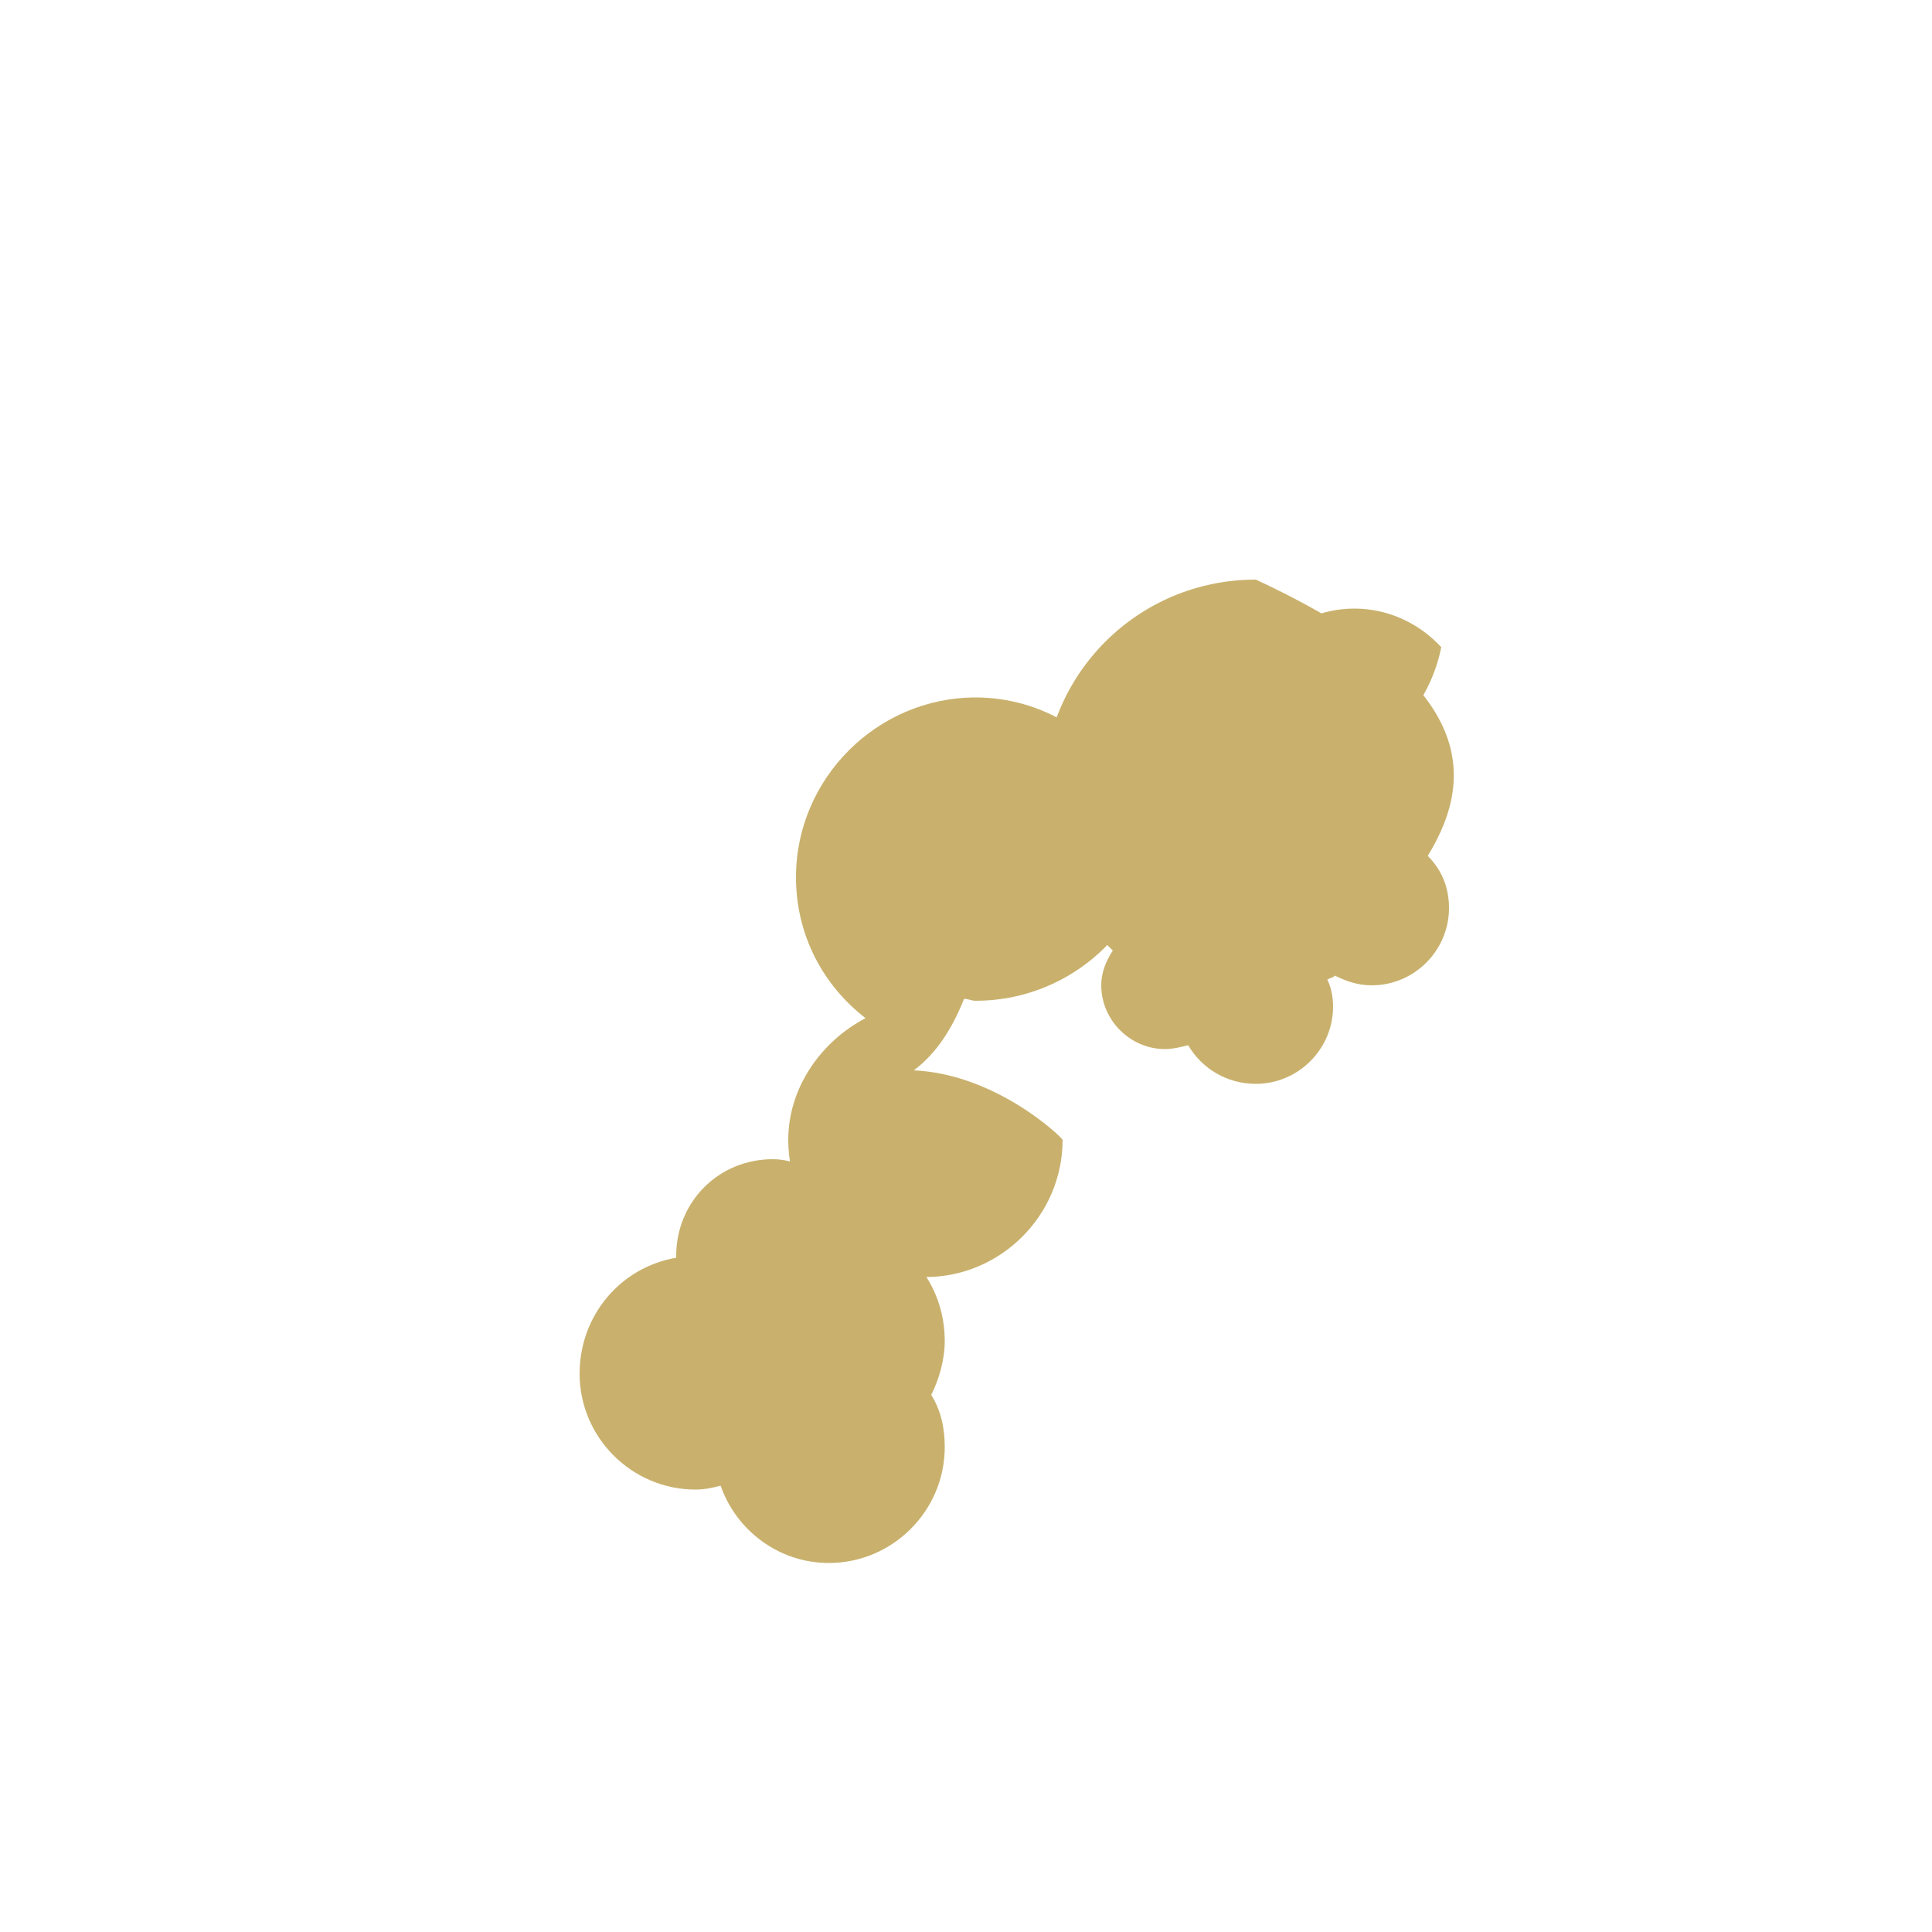 <?xml version="1.0" encoding="UTF-8"?>
<svg width="100" height="100" viewBox="0 0 100 100" xmlns="http://www.w3.org/2000/svg">
  <g fill="#C9B16D">
    <path d="M65,30c-6.1,0-11,4.9-11,11c0,3.2,1.4,6.1,3.6,8.2c-0.4,0.6-0.6,1.2-0.6,1.8c0,1.8,1.5,3.3,3.3,3.3c0.4,0,0.8-0.1,1.2-0.2
      c0.7,1.2,2,2,3.5,2c2.2,0,4-1.8,4-4c0-0.5-0.1-1-0.3-1.4c0.2-0.1,0.3-0.1,0.4-0.2c0.6,0.3,1.2,0.5,1.9,0.5c2.2,0,4-1.8,4-4
      c0-1.1-0.4-2-1.1-2.7C76.6,39.9,76,35.1,65,30z"/>
    <path d="M40,60c-2.8,0-5,2.2-5,5c0,0,0,0.1,0,0.1c-2.9,0.5-5,3-5,6c0,3.3,2.7,6,6,6c0.5,0,0.9-0.1,1.3-0.2
      c0.8,2.3,3,4,5.6,4c3.3,0,6-2.7,6-6c0-1-0.2-1.9-0.7-2.7c0.4-0.8,0.7-1.8,0.7-2.8c0-3-2.1-5.5-5-6c0-0.1,0-0.3,0-0.4
      C44,62.2,42.2,60,40,60z"/>
    <path d="M65,45c-0.3-0.6-0.4-1.3-0.4-2c0-2.8,2.2-5,5-5c0.7,0,1.4,0.1,2,0.4c1.5-1.2,2.6-2.9,3-4.9c-1.1-1.2-2.7-2-4.5-2
      c-3.3,0-6,2.7-6,6c0,0.8,0.2,1.6,0.5,2.3c-1.5,0.8-2.9,1.8-4.1,3c-0.3-0.2-0.6-0.3-0.9-0.3c-1.1,0-2,0.9-2,2c0,0.3,0.1,0.6,0.2,0.9
      C58.9,47.1,62.1,46.4,65,45z"/>
    <path d="M47.3,55.4c1.2-0.9,2-2.2,2.6-3.7c0.2,0,0.4,0.1,0.6,0.1c4.6,0,8.5-3.3,9.3-7.7c0.7-0.2,1.2-0.9,1.2-1.7
      c0-1-0.8-1.8-1.8-1.8c-0.3,0-0.5,0.1-0.7,0.2c-1.6-2.8-4.6-4.7-8-4.7c-5.1,0-9.3,4.2-9.3,9.3c0,3,1.4,5.6,3.6,7.3
      c-2.3,1.2-4,3.6-4,6.3c0,3.9,3.2,7.1,7.1,7.1c3.9,0,7.1-3.2,7.1-7.1C55,58.9,51.6,55.6,47.3,55.4z"/>
  </g>
</svg>
